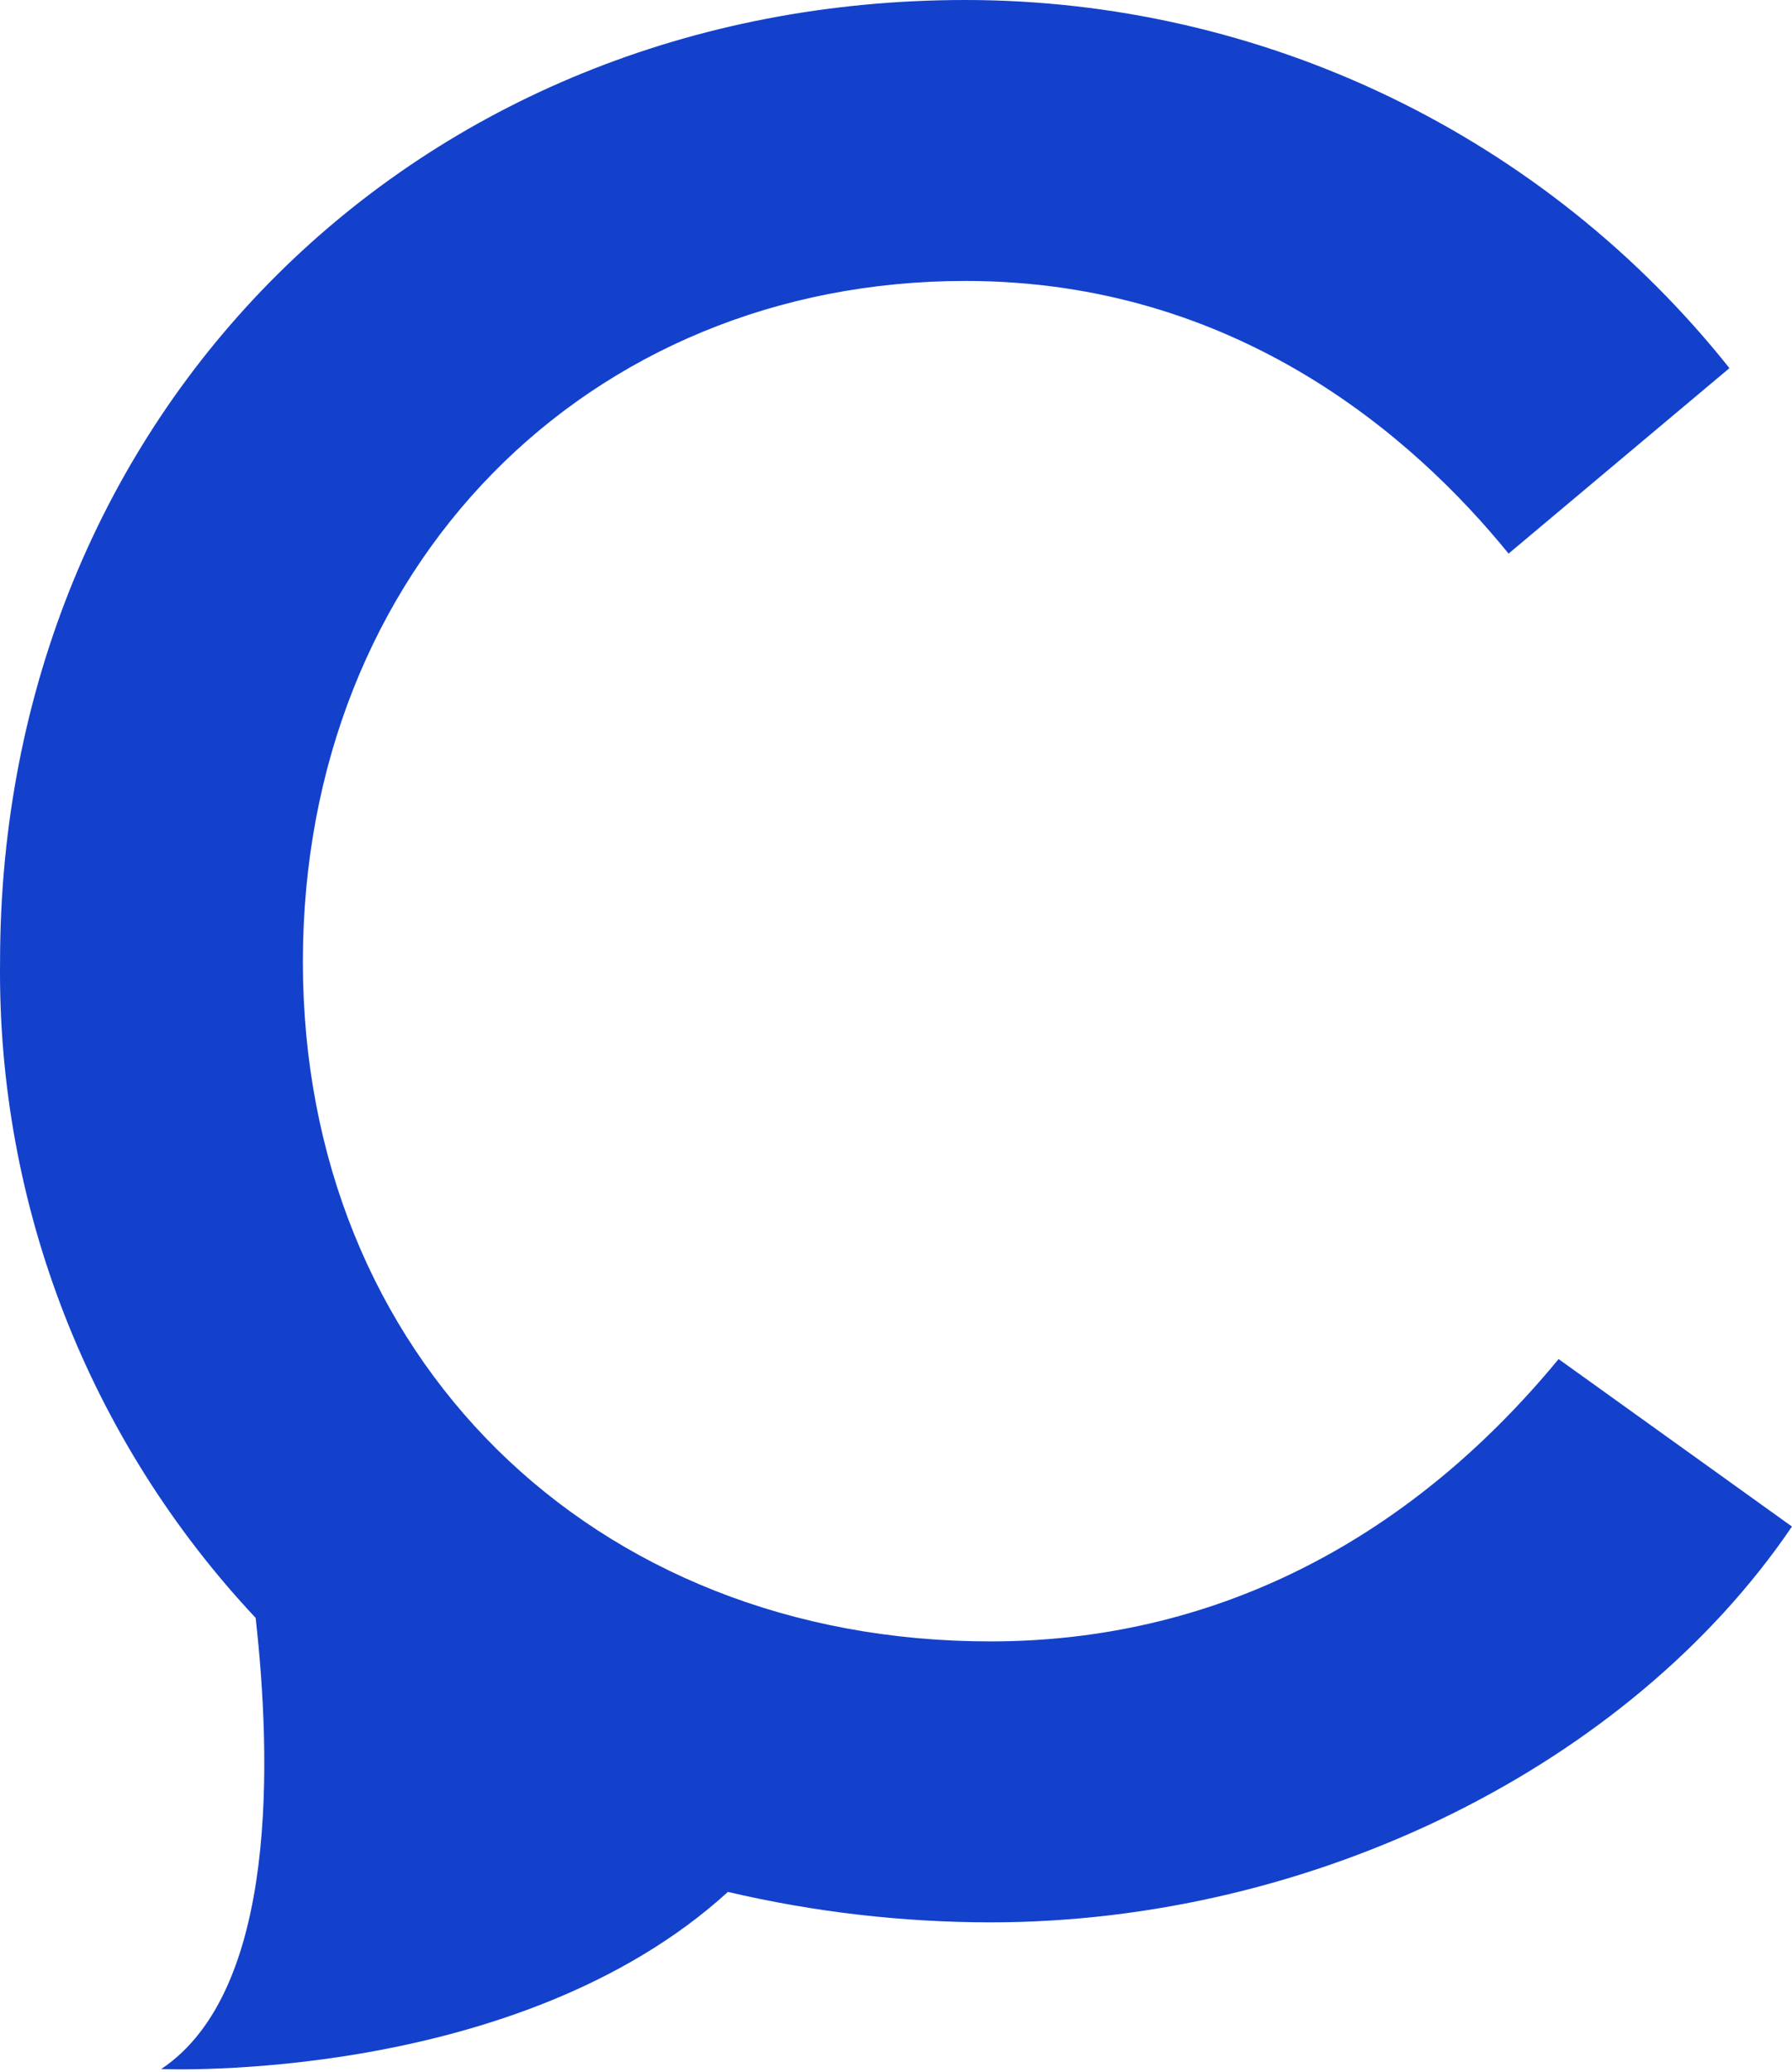 <?xml version="1.0" encoding="UTF-8"?> <svg xmlns="http://www.w3.org/2000/svg" width="526" height="608" viewBox="0 0 526 608" fill="none"> <path d="M457.487 398.839C412.637 453.263 355.147 481.694 290.727 481.694C173.709 481.694 88.902 398.027 88.902 282.274C88.902 166.521 172.486 82.448 283.387 82.448C362.894 82.448 415.083 128.343 442.809 162.46L507.637 108.036C480.847 74.36 446.762 47.151 407.929 28.443C369.097 9.735 326.523 0.012 283.387 0C121.928 0 0.017 121.439 0.017 282.274C-0.78 353.672 26.091 422.627 75.039 474.789C79.524 514.998 81.97 584.044 47.314 607.194C47.721 607.194 151.692 611.662 213.666 555.207C238.924 561.122 264.781 564.12 290.727 564.142C385.319 564.142 478.281 518.247 525.985 447.983L457.487 398.839Z" fill="#1341CB"></path> </svg> 
